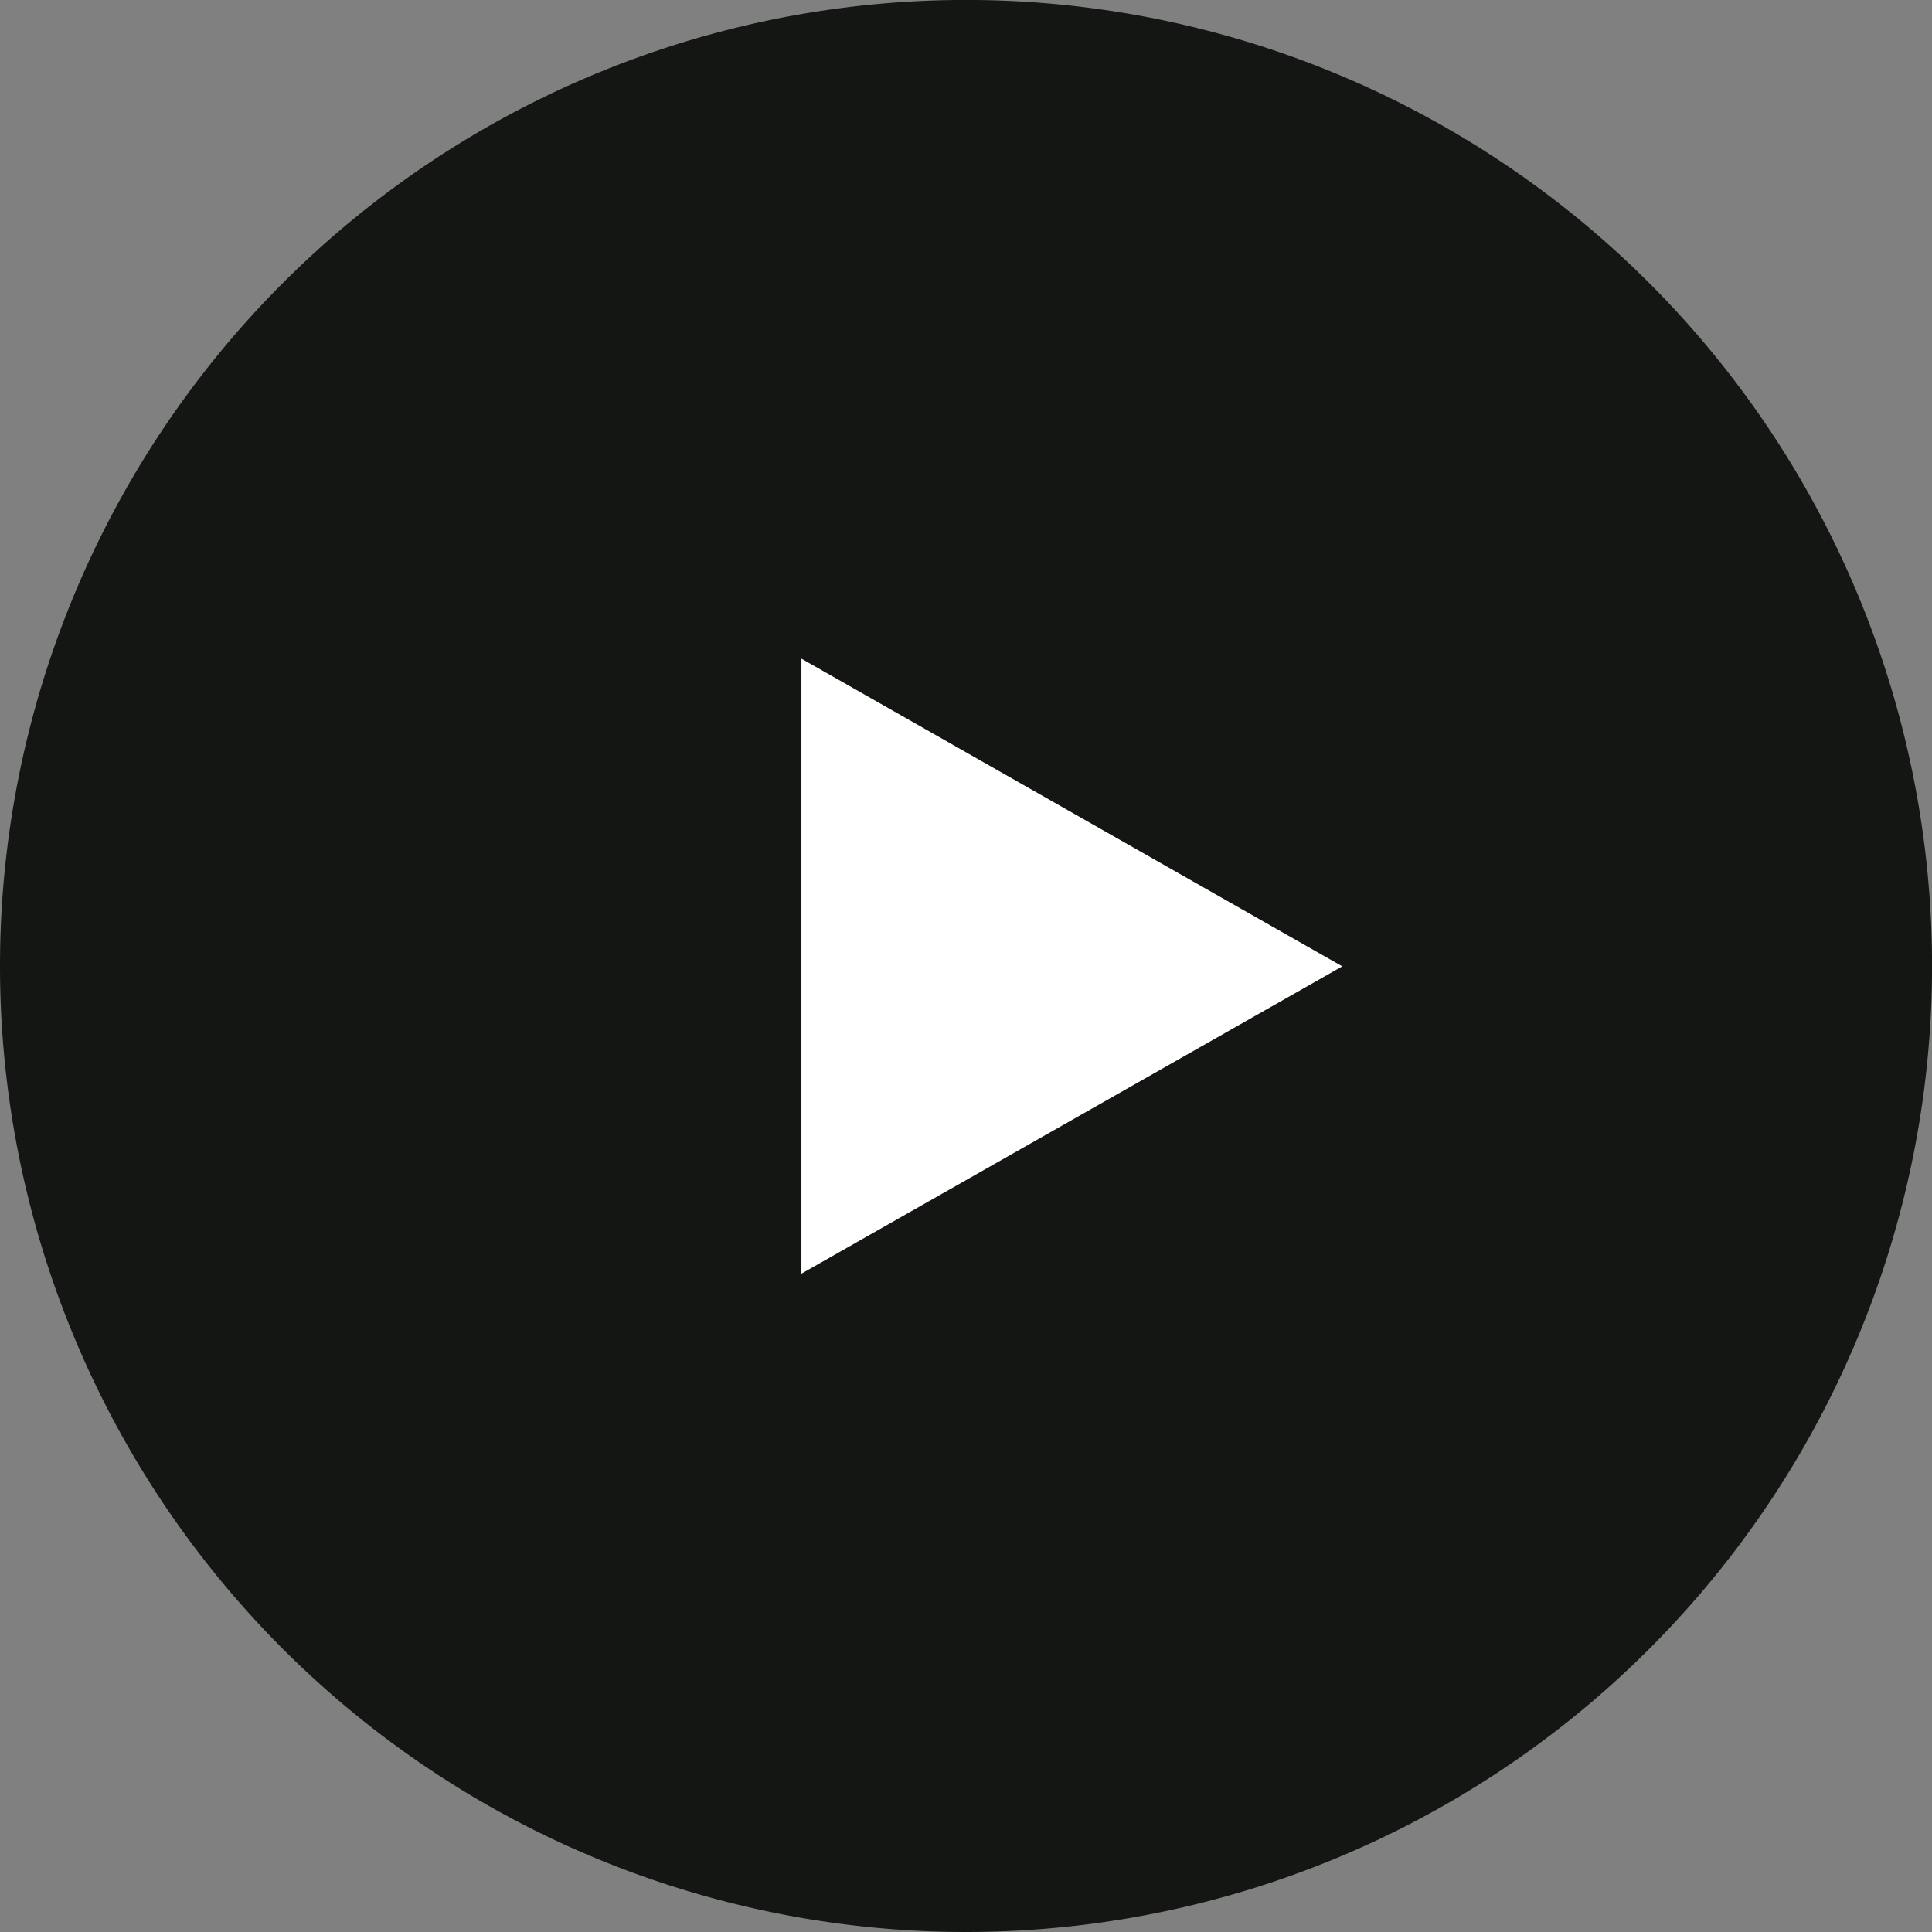 <svg id="Group_153" data-name="Group 153" xmlns="http://www.w3.org/2000/svg" width="35.363" height="35.363" viewBox="0 0 35.363 35.363">
  <rect x="0" y="0" width="35.363" height="35.363" fill="#808080" stroke="none"/>
  <path id="Path_202" data-name="Path 202" d="M528.542,461.623h0a17.683,17.683,0,0,1-17.682-17.682h0a17.683,17.683,0,0,1,17.682-17.682h0a17.683,17.683,0,0,1,17.682,17.682h0A17.683,17.683,0,0,1,528.542,461.623Z" transform="translate(-510.86 -426.26)" fill="#141613"/>
  <path id="Path_203" data-name="Path 203" d="M533.26,455.927V444.67l9.9,5.632Z" transform="translate(-518.591 -432.614)" fill="#fff"/>
</svg>
